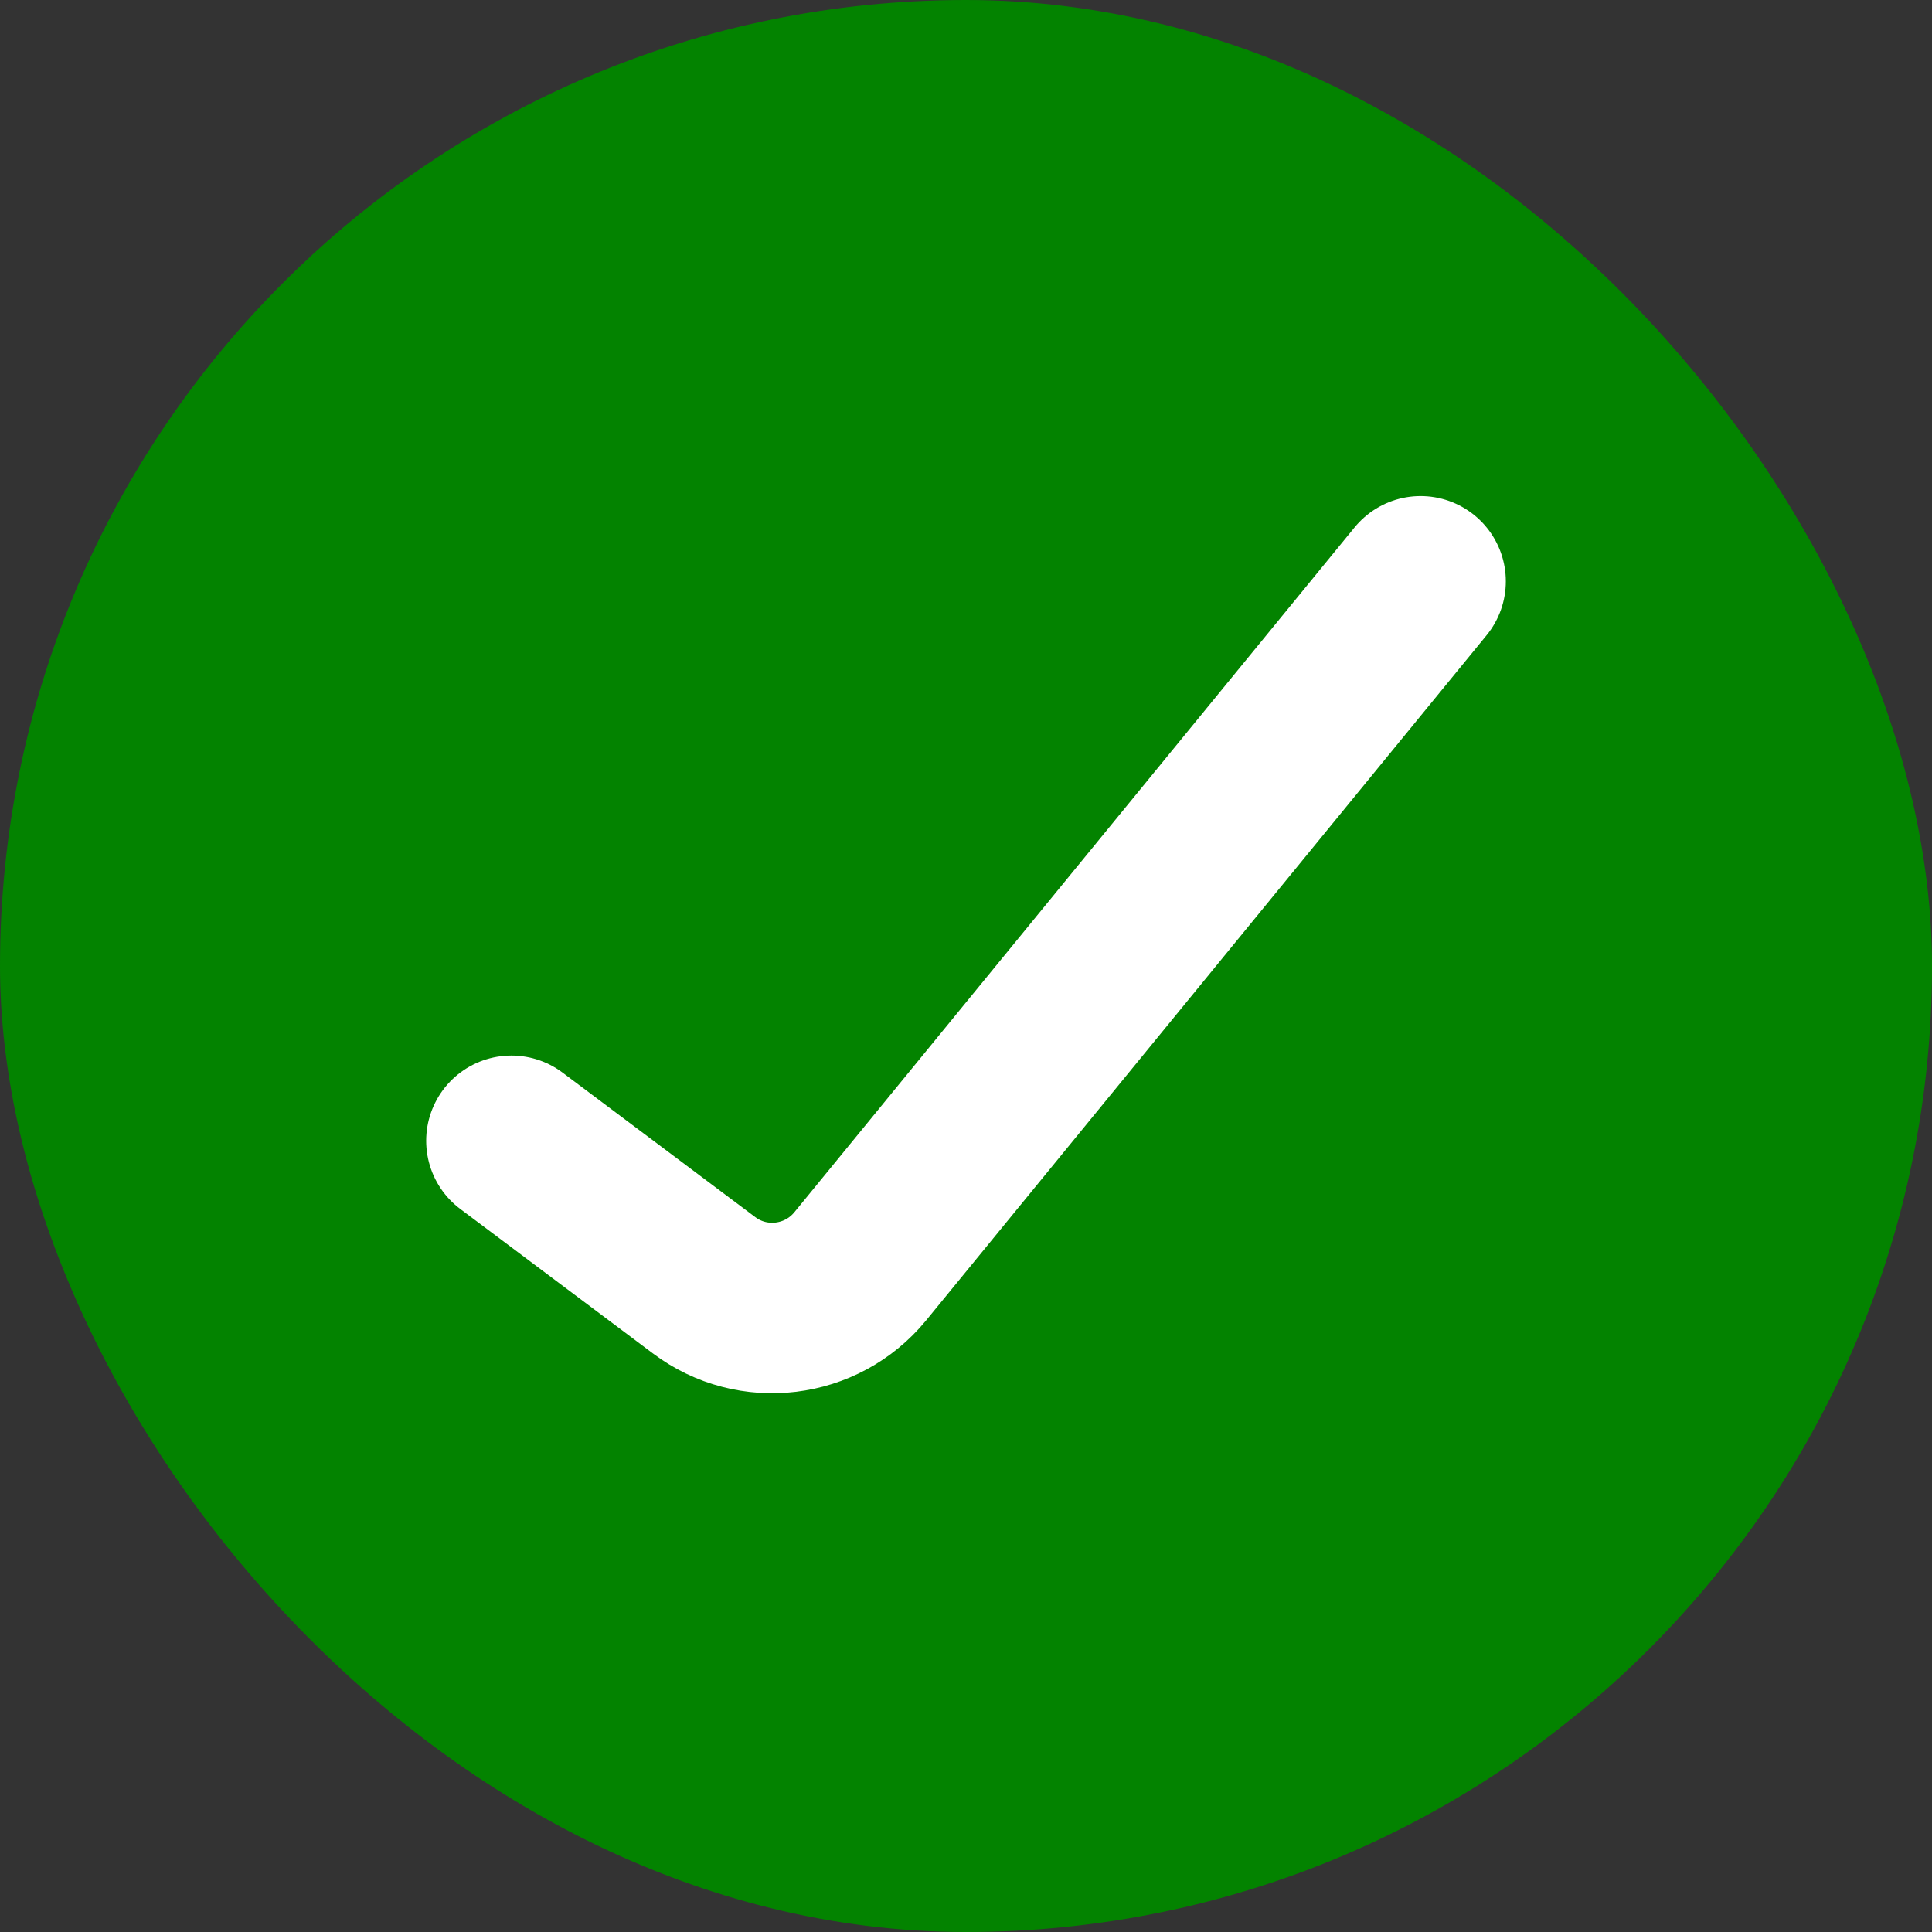 <svg xmlns="http://www.w3.org/2000/svg" fill="none" viewBox="0 0 17 17" height="17" width="17">
<rect x="0" y="0" width="17" height="17" fill="#333333" stroke="none"/>
<rect fill="#038300" rx="8.5" height="17" width="17"></rect>
<path stroke-linecap="round" stroke-width="1.5" stroke="white" d="M4.5 10.038L6.195 11.309C6.623 11.631 7.229 11.557 7.569 11.143L12.5 5.115"></path>
</svg>
